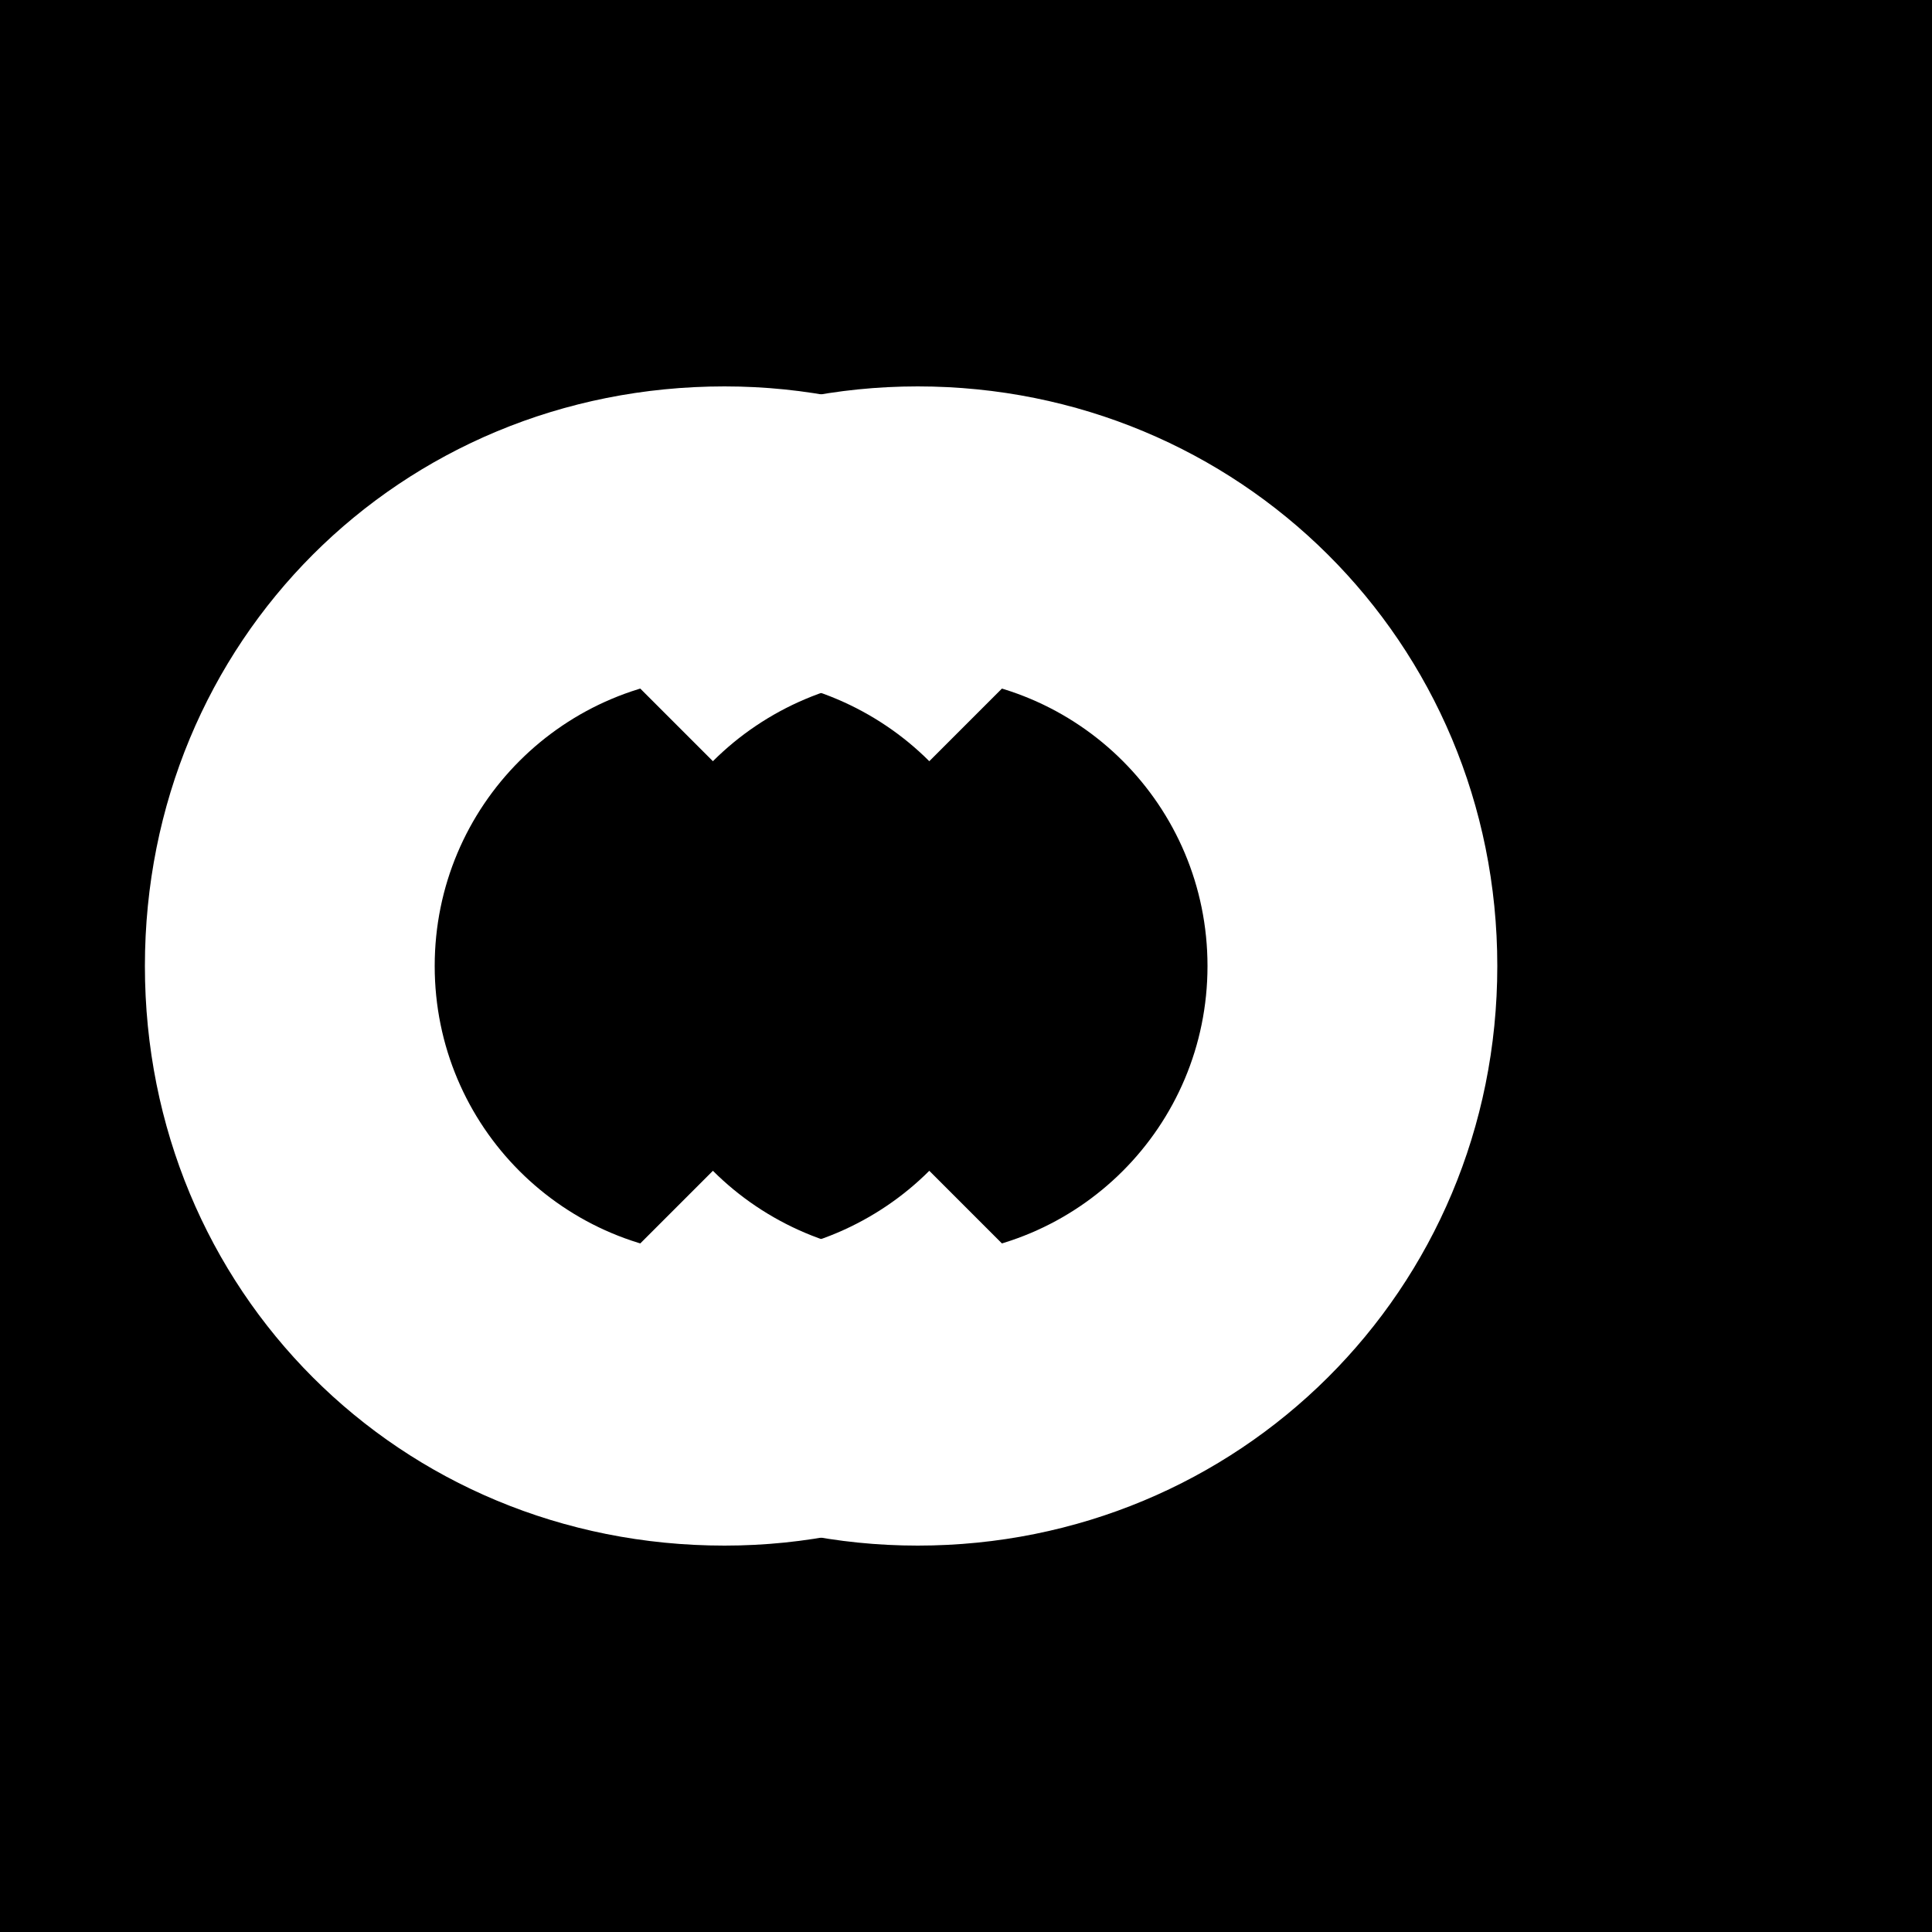 <svg viewBox="0 0 100 100" fill="none" xmlns="http://www.w3.org/2000/svg">
  <rect width="100" height="100" fill="#000"/>
  <path d="M22.5 50c0-8.3 6.7-15 15-15 4.1 0 7.9 1.7 10.6 4.4l10.6-10.6c-5.4-5.4-12.8-8.8-21.2-8.8C20.7 20 7.5 33.2 7.5 50s13.2 30 30 30c8.4 0 15.8-3.4 21.2-8.8L48.1 60.6c-2.7 2.7-6.5 4.4-10.6 4.4-8.3 0-15-6.7-15-15z" fill="#fff"/>
  <path d="M62.5 50c0 8.3-6.7 15-15 15-4.1 0-7.9-1.7-10.6-4.4l-10.6 10.6c5.4 5.4 12.8 8.8 21.2 8.8 16.6 0 30-13.2 30-30s-13.4-30-30-30c-8.4 0-15.8 3.4-21.2 8.8l10.6 10.6c2.7-2.7 6.5-4.4 10.6-4.4 8.3 0 15 6.7 15 15z" fill="#fff"/>
</svg>